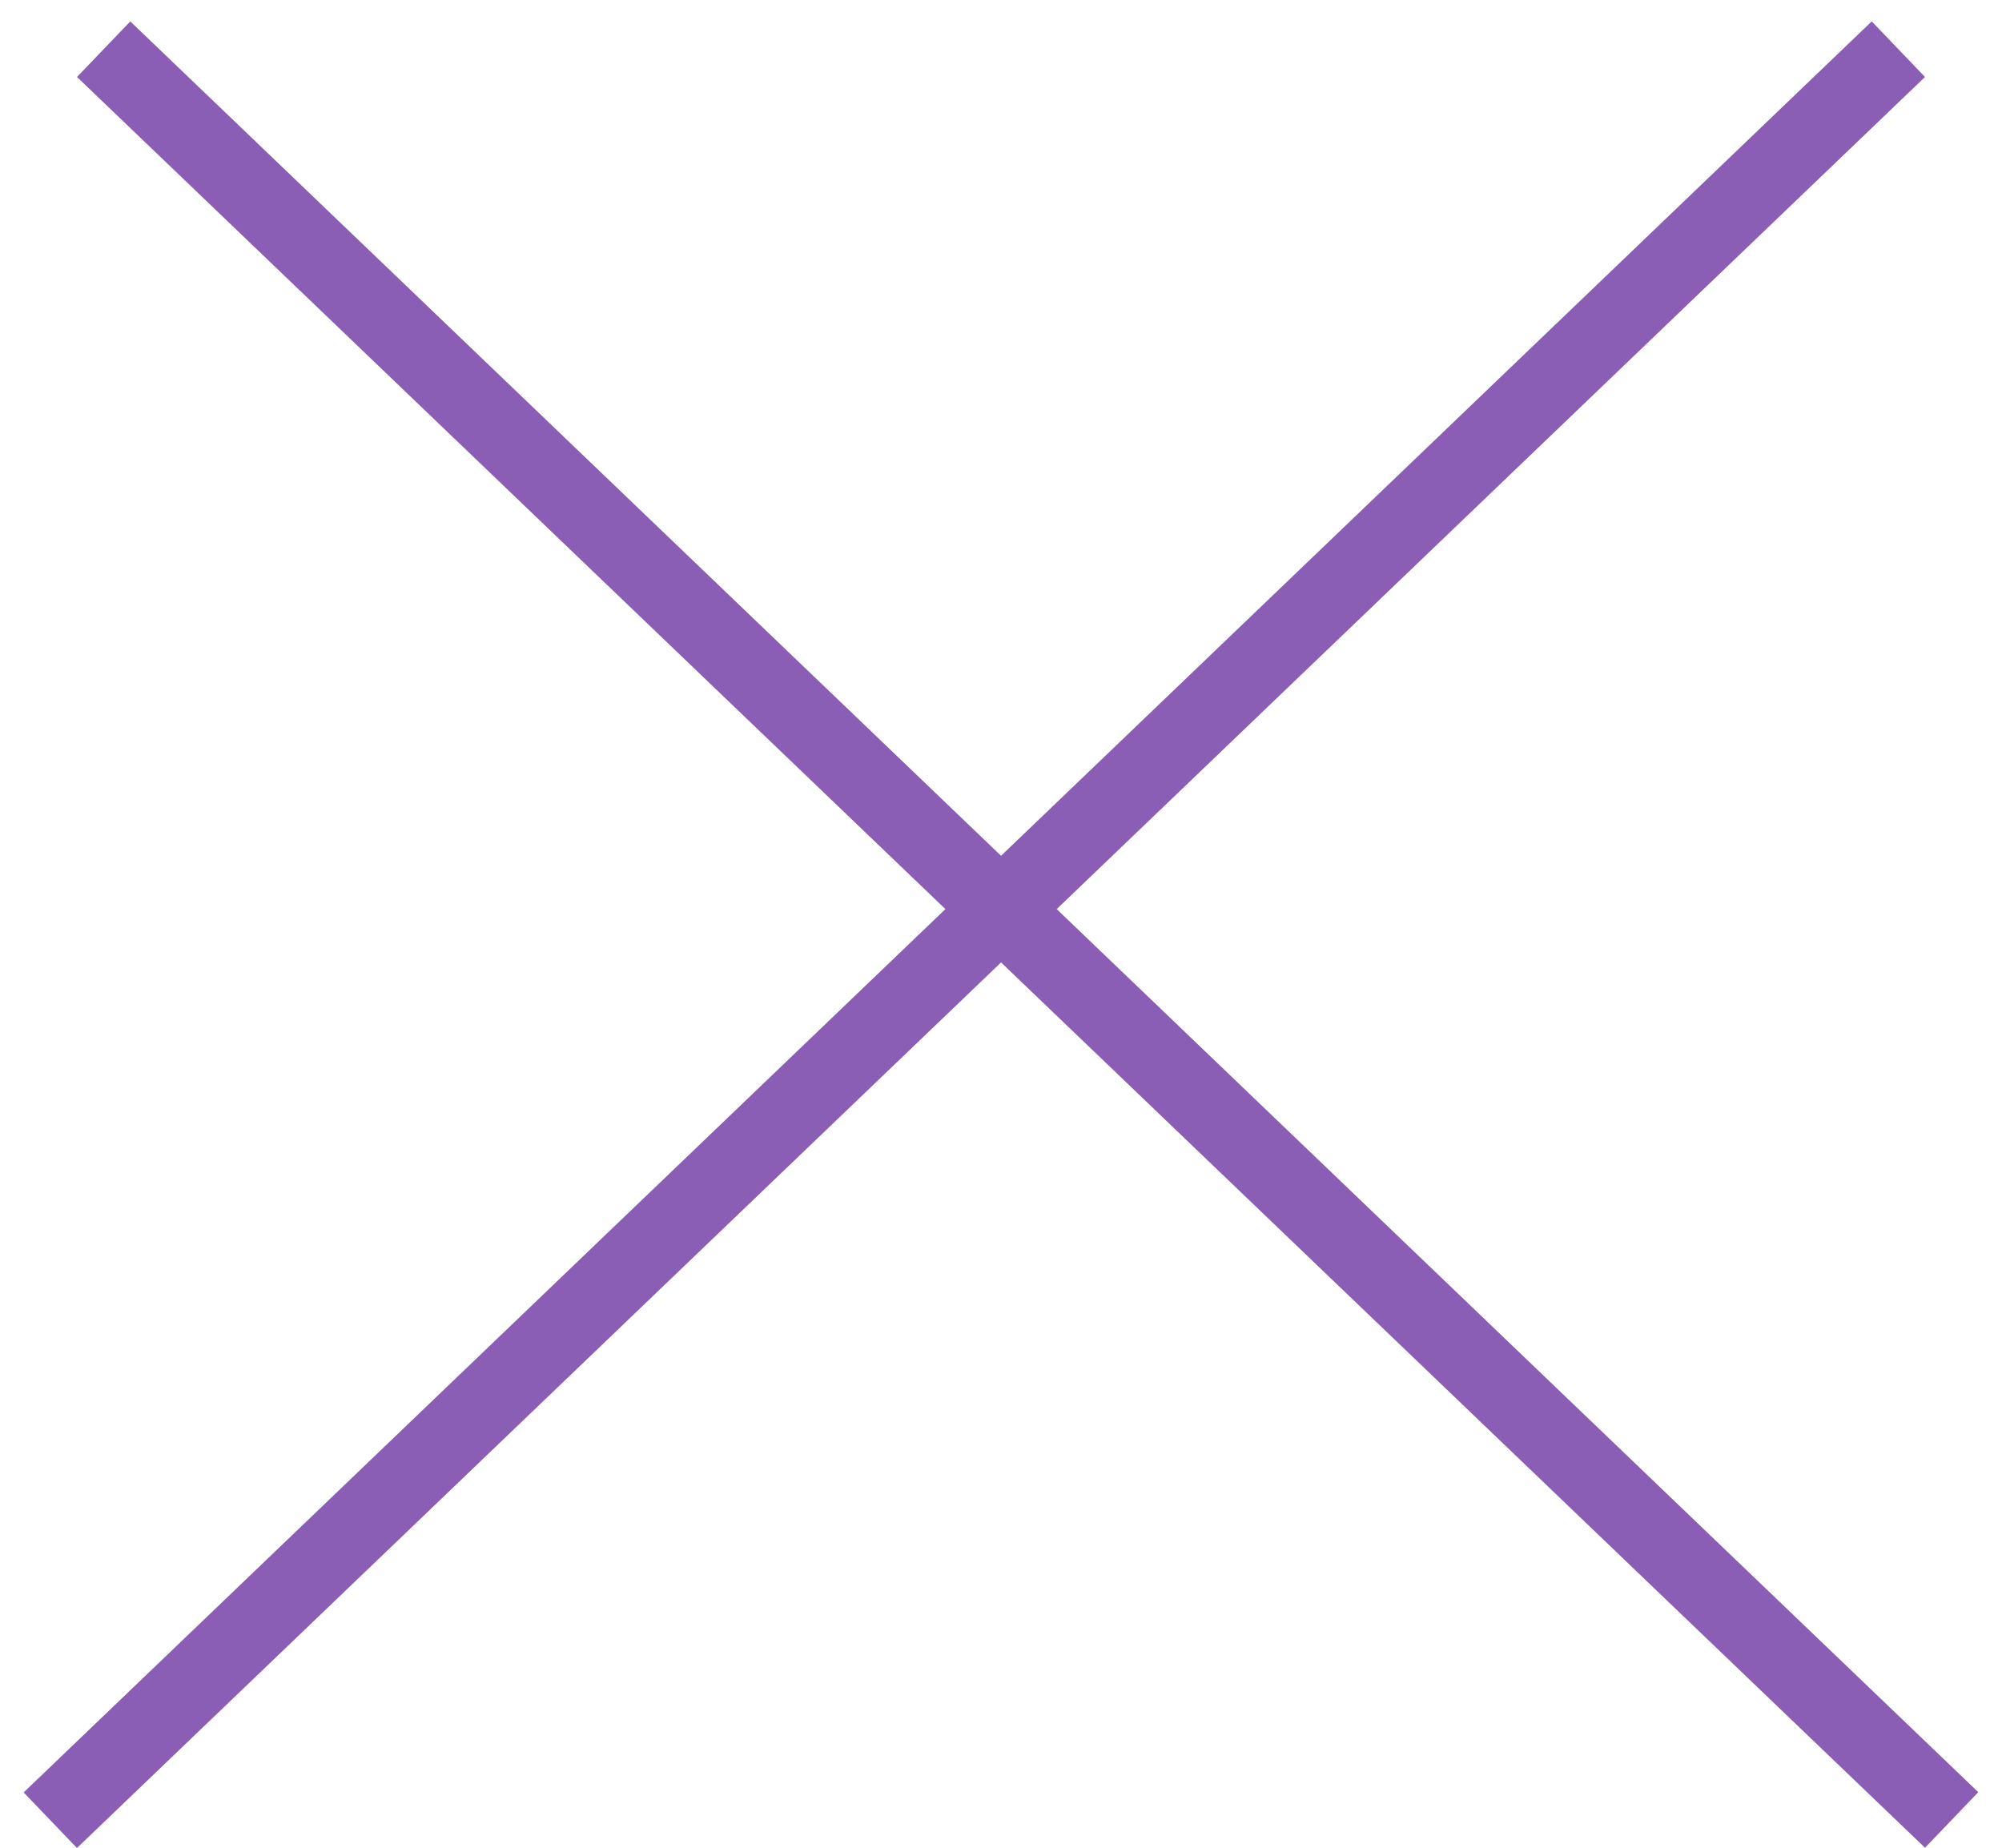 <svg width="26" height="24" viewBox="0 0 26 24" fill="none" xmlns="http://www.w3.org/2000/svg">
<line x1="1.346" y1="0.639" x2="25.346" y2="23.639" stroke="#8a5eb5"/>
<line y1="-0.5" x2="33.242" y2="-0.5" transform="matrix(-0.722 0.692 0.692 0.722 25 1)" stroke="#8a5eb5"/>
</svg>
